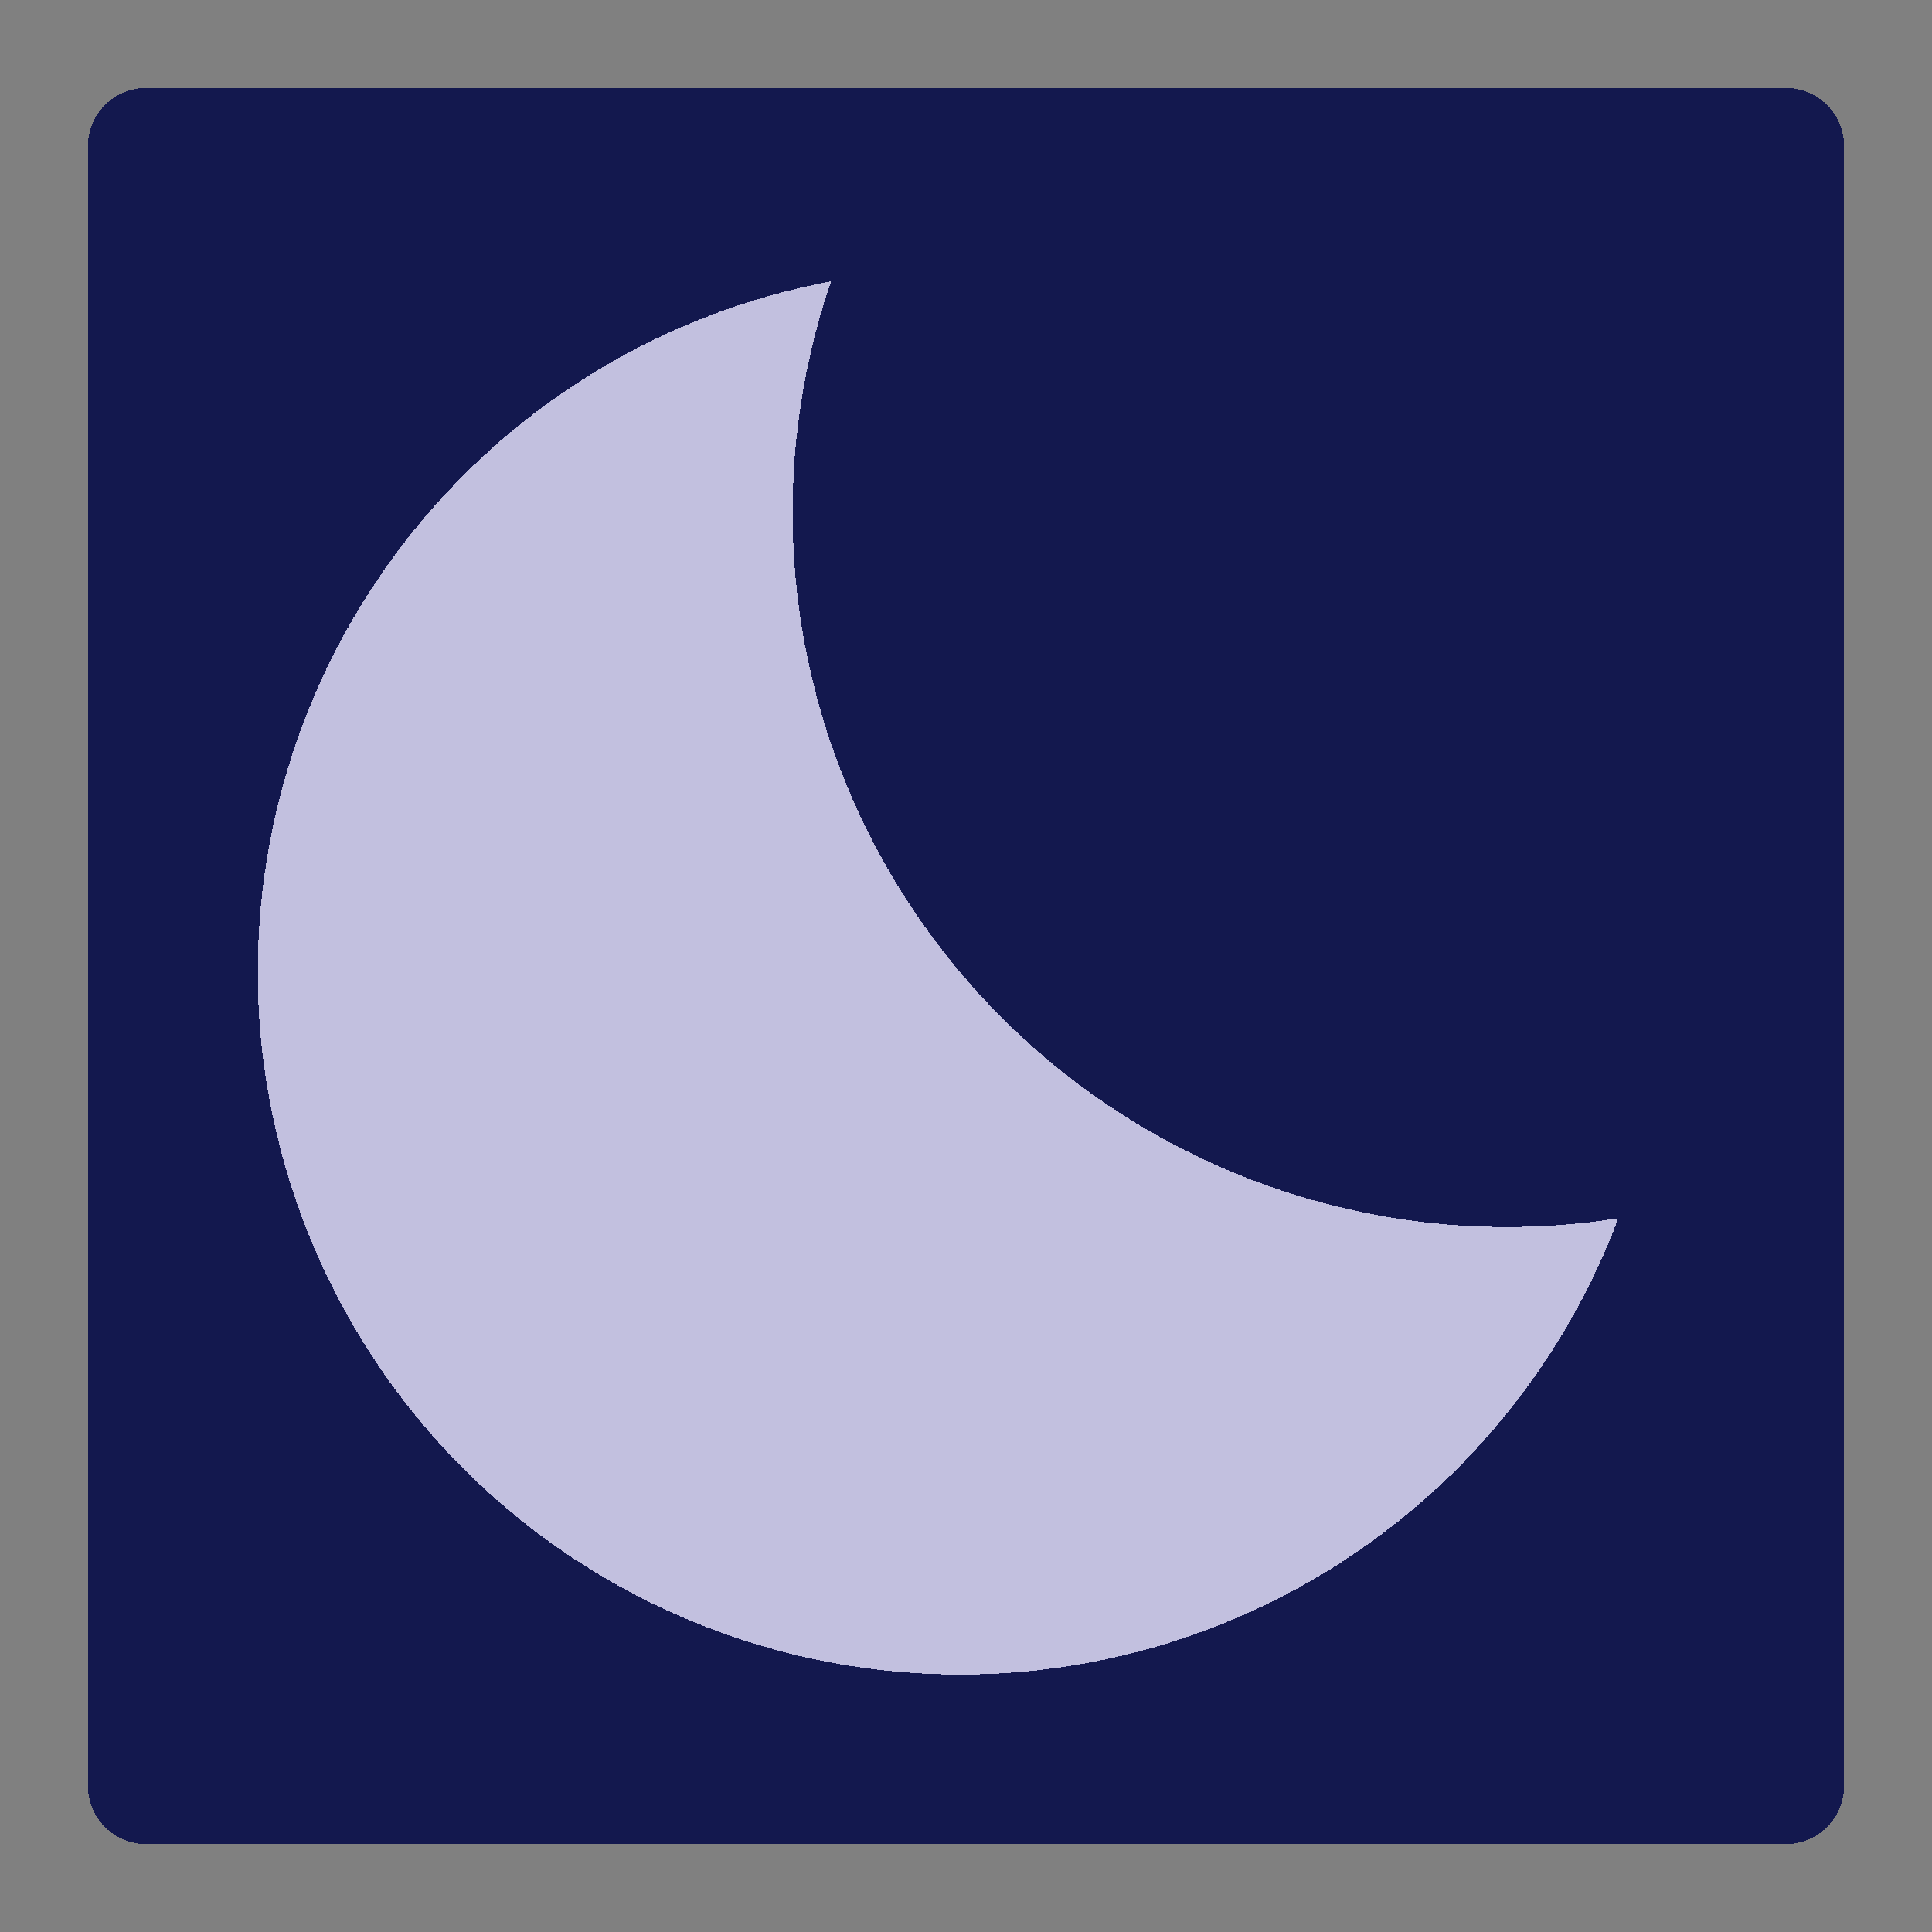 <?xml version="1.0" encoding="utf-8" ?>
<svg xmlns="http://www.w3.org/2000/svg" xmlns:xlink="http://www.w3.org/1999/xlink" width="330" height="330" shape-rendering="crispEdges" fill="none">
	<rect width="100%" height="100%" fill="#808080" stroke="none"/>
	<path d="M0 0L330 0L330 330L0 330L0 0Z"/>
	<path fill="#13184E" transform="matrix(-1 0 0 -1 35 315)" d="M10 10L20 10Q20 9.755 19.988 9.509Q19.976 9.264 19.952 9.02Q19.928 8.776 19.892 8.533Q19.856 8.29 19.808 8.049Q19.76 7.808 19.7 7.57Q19.641 7.332 19.569 7.097Q19.498 6.862 19.415 6.631Q19.333 6.4 19.239 6.173Q19.145 5.946 19.04 5.724Q18.935 5.503 18.819 5.286Q18.703 5.07 18.577 4.859Q18.451 4.648 18.315 4.444Q18.178 4.24 18.032 4.043Q17.886 3.846 17.73 3.656Q17.574 3.466 17.41 3.284Q17.245 3.103 17.071 2.929Q16.898 2.755 16.716 2.59Q16.534 2.426 16.344 2.27Q16.154 2.114 15.957 1.968Q15.76 1.822 15.556 1.685Q15.352 1.549 15.141 1.423Q14.931 1.297 14.714 1.181Q14.498 1.065 14.275 0.96Q14.054 0.855 13.827 0.761Q13.6 0.667 13.369 0.585Q13.138 0.502 12.903 0.431Q12.668 0.359 12.43 0.3Q12.192 0.24 11.951 0.192Q11.71 0.144 11.467 0.108Q11.225 0.072 10.98 0.048Q10.736 0.024 10.491 0.012Q10.245 0 10 0L10 10Z"/>
	<path fill="#13184E" transform="matrix(-1 0 0 -1 305 315)" d="M0 0L280 0L280 10L0 10L0 0Z"/>
	<path fill="#13184E" transform="matrix(0 1 -1 0 315 295)" d="M10 10L20 10Q20 9.755 19.988 9.509Q19.976 9.264 19.952 9.02Q19.928 8.776 19.892 8.533Q19.856 8.29 19.808 8.049Q19.76 7.808 19.7 7.57Q19.641 7.332 19.569 7.097Q19.498 6.862 19.415 6.631Q19.333 6.4 19.239 6.173Q19.145 5.946 19.04 5.724Q18.935 5.503 18.819 5.286Q18.703 5.07 18.577 4.859Q18.451 4.648 18.315 4.444Q18.178 4.24 18.032 4.043Q17.886 3.846 17.73 3.656Q17.574 3.466 17.41 3.284Q17.245 3.103 17.071 2.929Q16.898 2.755 16.716 2.59Q16.534 2.426 16.344 2.27Q16.154 2.114 15.957 1.968Q15.76 1.822 15.556 1.685Q15.352 1.549 15.141 1.423Q14.931 1.297 14.714 1.181Q14.498 1.065 14.275 0.96Q14.054 0.855 13.827 0.761Q13.6 0.667 13.369 0.585Q13.138 0.502 12.903 0.431Q12.668 0.359 12.43 0.3Q12.192 0.24 11.951 0.192Q11.71 0.144 11.467 0.108Q11.225 0.072 10.98 0.048Q10.736 0.024 10.491 0.012Q10.245 0 10 0L10 10Z"/>
	<path fill="#13184E" transform="translate(15 25)" d="M0 0L300 0L300 280L0 280L0 0Z"/>
	<path fill="#13184E" transform="translate(295 15)" d="M10 10L20 10Q20 9.755 19.988 9.509Q19.976 9.264 19.952 9.02Q19.928 8.776 19.892 8.533Q19.856 8.29 19.808 8.049Q19.76 7.808 19.7 7.57Q19.641 7.332 19.569 7.097Q19.498 6.862 19.415 6.631Q19.333 6.4 19.239 6.173Q19.145 5.946 19.04 5.724Q18.935 5.503 18.819 5.286Q18.703 5.07 18.577 4.859Q18.451 4.648 18.315 4.444Q18.178 4.24 18.032 4.043Q17.886 3.846 17.73 3.656Q17.574 3.466 17.41 3.284Q17.245 3.103 17.071 2.929Q16.898 2.755 16.716 2.59Q16.534 2.426 16.344 2.27Q16.154 2.114 15.957 1.968Q15.76 1.822 15.556 1.685Q15.352 1.549 15.141 1.423Q14.931 1.297 14.714 1.181Q14.498 1.065 14.275 0.96Q14.054 0.855 13.827 0.761Q13.6 0.667 13.369 0.585Q13.138 0.502 12.903 0.431Q12.668 0.359 12.43 0.3Q12.192 0.24 11.951 0.192Q11.71 0.144 11.467 0.108Q11.225 0.072 10.98 0.048Q10.736 0.024 10.491 0.012Q10.245 0 10 0L10 10Z"/>
	<path fill="#13184E" transform="translate(25 15)" d="M0 0L280 0L280 10L0 10L0 0Z"/>
	<path fill="#13184E" transform="matrix(0 -1 1 0 15 35)" d="M10 10L20 10Q20 9.755 19.988 9.509Q19.976 9.264 19.952 9.02Q19.928 8.776 19.892 8.533Q19.856 8.29 19.808 8.049Q19.76 7.808 19.7 7.57Q19.641 7.332 19.569 7.097Q19.498 6.862 19.415 6.631Q19.333 6.4 19.239 6.173Q19.145 5.946 19.04 5.724Q18.935 5.503 18.819 5.286Q18.703 5.07 18.577 4.859Q18.451 4.648 18.315 4.444Q18.178 4.24 18.032 4.043Q17.886 3.846 17.73 3.656Q17.574 3.466 17.41 3.284Q17.245 3.103 17.071 2.929Q16.898 2.755 16.716 2.59Q16.534 2.426 16.344 2.27Q16.154 2.114 15.957 1.968Q15.76 1.822 15.556 1.685Q15.352 1.549 15.141 1.423Q14.931 1.297 14.714 1.181Q14.498 1.065 14.275 0.96Q14.054 0.855 13.827 0.761Q13.6 0.667 13.369 0.585Q13.138 0.502 12.903 0.431Q12.668 0.359 12.43 0.3Q12.192 0.24 11.951 0.192Q11.71 0.144 11.467 0.108Q11.225 0.072 10.98 0.048Q10.736 0.024 10.491 0.012Q10.245 0 10 0L10 10Z"/>
	<path fill="#C2C0DF" transform="matrix(0.643 0.766 -0.766 0.643 178.791 -3.06)" d="M240 120Q240 122.946 239.855 125.888Q239.711 128.83 239.422 131.762Q239.133 134.694 238.701 137.608Q238.269 140.522 237.694 143.411Q237.119 146.3 236.404 149.158Q235.688 152.015 234.833 154.834Q233.978 157.653 232.985 160.427Q231.993 163.2 230.866 165.922Q229.738 168.644 228.479 171.307Q227.219 173.97 225.831 176.568Q224.442 179.166 222.927 181.692Q221.413 184.219 219.776 186.668Q218.14 189.118 216.385 191.484Q214.63 193.85 212.761 196.127Q210.892 198.404 208.914 200.587Q206.936 202.77 204.853 204.853Q202.77 206.936 200.587 208.914Q198.404 210.892 196.127 212.761Q193.85 214.63 191.484 216.385Q189.118 218.14 186.668 219.776Q184.219 221.413 181.692 222.927Q179.166 224.442 176.568 225.831Q173.97 227.219 171.307 228.479Q168.644 229.738 165.922 230.866Q163.2 231.993 160.427 232.985Q157.653 233.978 154.834 234.833Q152.015 235.688 149.158 236.404Q146.3 237.12 143.411 237.694Q140.522 238.269 137.608 238.701Q134.694 239.133 131.762 239.422Q128.83 239.711 125.888 239.855Q122.946 240 120 240Q117.054 240 114.112 239.855Q111.17 239.711 108.238 239.422Q105.306 239.133 102.392 238.701Q99.478 238.269 96.589 237.694Q93.7 237.119 90.842 236.404Q87.985 235.688 85.166 234.833Q82.347 233.978 79.573 232.985Q76.8 231.993 74.078 230.866Q71.356 229.738 68.693 228.479Q66.03 227.219 63.432 225.831Q60.834 224.442 58.308 222.927Q55.781 221.413 53.332 219.776Q50.882 218.14 48.516 216.385Q46.15 214.63 43.873 212.761Q41.596 210.892 39.413 208.914Q37.23 206.936 35.147 204.853Q33.064 202.77 31.086 200.587Q29.108 198.404 27.239 196.127Q25.37 193.85 23.615 191.484Q21.86 189.118 20.224 186.668Q18.587 184.219 17.073 181.692Q15.558 179.166 14.169 176.568Q12.781 173.97 11.521 171.307Q10.262 168.644 9.134 165.922Q8.007 163.2 7.015 160.427Q6.022 157.653 5.167 154.834Q4.312 152.015 3.596 149.158Q2.88 146.3 2.306 143.411Q1.731 140.522 1.299 137.608Q0.867 134.694 0.578 131.762Q0.289 128.83 0.145 125.888Q0 122.946 0 120Q0 117.054 0.145 114.112Q0.289 111.17 0.578 108.238Q0.867 105.306 1.299 102.392Q1.731 99.478 2.306 96.589Q2.88 93.7 3.596 90.842Q4.312 87.985 5.167 85.166Q6.022 82.347 7.015 79.573Q8.007 76.8 9.134 74.078Q10.262 71.356 11.521 68.693Q12.781 66.03 14.169 63.432Q15.558 60.834 17.073 58.308Q18.587 55.781 20.224 53.332Q21.86 50.882 23.615 48.516Q25.37 46.15 27.239 43.873Q29.108 41.596 31.086 39.413Q33.064 37.23 35.147 35.147Q37.23 33.064 39.413 31.086Q41.596 29.108 43.873 27.239Q46.15 25.37 48.516 23.615Q50.882 21.86 53.332 20.224Q55.781 18.587 58.308 17.073Q60.834 15.558 63.432 14.169Q66.03 12.781 68.693 11.521Q71.356 10.262 74.078 9.134Q76.8 8.007 79.573 7.015Q82.347 6.022 85.166 5.167Q87.985 4.312 90.842 3.596Q93.7 2.88 96.589 2.306Q99.478 1.731 102.392 1.299Q105.306 0.867 108.238 0.578Q111.17 0.289 114.112 0.145Q117.054 0 120 0Q122.946 0 125.888 0.145Q128.83 0.289 131.762 0.578Q134.694 0.867 137.608 1.299Q140.522 1.731 143.411 2.306Q146.3 2.88 149.158 3.596Q152.015 4.312 154.834 5.167Q157.653 6.022 160.427 7.015Q163.2 8.007 165.922 9.134Q168.644 10.262 171.307 11.521Q173.97 12.781 176.568 14.169Q179.166 15.558 181.692 17.073Q184.219 18.587 186.668 20.224Q189.118 21.86 191.484 23.615Q193.85 25.37 196.127 27.239Q198.404 29.108 200.587 31.086Q202.77 33.064 204.853 35.147Q206.936 37.23 208.914 39.413Q210.892 41.596 212.761 43.873Q214.63 46.15 216.385 48.516Q218.14 50.882 219.776 53.332Q221.413 55.781 222.927 58.308Q224.442 60.834 225.831 63.432Q227.219 66.03 228.479 68.693Q229.738 71.356 230.866 74.078Q231.993 76.8 232.985 79.573Q233.978 82.347 234.833 85.166Q235.688 87.985 236.404 90.842Q237.12 93.7 237.694 96.589Q238.269 99.478 238.701 102.392Q239.133 105.306 239.422 108.238Q239.711 111.17 239.855 114.112Q240 117.054 240 120Z"/>
	<path fill="#13184E" transform="matrix(0.94 0.342 -0.342 0.94 91.084 9.631)" d="M122 122L244 122Q244 119.005 243.853 116.014Q243.706 113.022 243.413 110.042Q243.119 107.061 242.68 104.099Q242.24 101.136 241.656 98.199Q241.072 95.262 240.344 92.356Q239.616 89.451 238.747 86.585Q237.877 83.719 236.868 80.899Q235.859 78.08 234.713 75.313Q233.567 72.546 232.287 69.838Q231.006 67.131 229.594 64.49Q228.183 61.848 226.643 59.279Q225.103 56.711 223.439 54.22Q221.775 51.73 219.991 49.325Q218.207 46.919 216.307 44.604Q214.407 42.289 212.396 40.07Q210.385 37.851 208.267 35.733Q206.149 33.615 203.93 31.604Q201.711 29.593 199.396 27.693Q197.081 25.793 194.675 24.009Q192.27 22.225 189.78 20.561Q187.289 18.897 184.721 17.357Q182.152 15.817 179.51 14.406Q176.869 12.994 174.162 11.713Q171.454 10.433 168.687 9.287Q165.92 8.141 163.101 7.132Q160.281 6.123 157.415 5.253Q154.549 4.384 151.644 3.656Q148.738 2.928 145.801 2.344Q142.864 1.76 139.901 1.32Q136.939 0.881 133.958 0.587Q130.978 0.294 127.986 0.147Q124.995 0 122 0Q120.004 0 118.008 0.065Q116.013 0.131 114.021 0.261Q112.029 0.392 110.042 0.587Q108.055 0.783 106.076 1.044Q104.096 1.304 102.127 1.63Q100.157 1.955 98.199 2.344Q96.241 2.734 94.297 3.187Q92.352 3.64 90.424 4.157Q88.496 4.674 86.585 5.253Q84.675 5.833 82.784 6.475Q80.894 7.116 79.025 7.819Q77.157 8.523 75.313 9.287Q73.468 10.051 71.65 10.875Q69.831 11.698 68.041 12.582Q66.25 13.464 64.49 14.406Q62.729 15.347 61 16.345L122 122Z"/>
	<path fill="#13184E" transform="matrix(-0.94 -0.342 0.342 -0.94 330.373 243.949)" d="M122 122L244 122Q244 119.005 243.853 116.014Q243.706 113.022 243.413 110.042Q243.119 107.061 242.68 104.099Q242.24 101.136 241.656 98.199Q241.072 95.262 240.344 92.356Q239.616 89.451 238.747 86.585Q237.877 83.719 236.868 80.899Q235.859 78.08 234.713 75.313Q233.567 72.546 232.287 69.838Q231.006 67.131 229.594 64.49Q228.183 61.848 226.643 59.279Q225.103 56.711 223.439 54.22Q221.775 51.73 219.991 49.325Q218.207 46.919 216.307 44.604Q214.407 42.289 212.396 40.07Q210.385 37.851 208.267 35.733Q206.149 33.615 203.93 31.604Q201.711 29.593 199.396 27.693Q197.081 25.793 194.675 24.009Q192.27 22.225 189.78 20.561Q187.289 18.897 184.721 17.357Q182.152 15.817 179.51 14.406Q176.869 12.994 174.162 11.713Q171.454 10.433 168.687 9.287Q165.92 8.141 163.101 7.132Q160.281 6.123 157.415 5.253Q154.549 4.384 151.644 3.656Q148.738 2.928 145.801 2.344Q142.864 1.76 139.901 1.32Q136.939 0.881 133.958 0.587Q130.978 0.294 127.986 0.147Q124.995 0 122 0Q120.004 0 118.008 0.065Q116.013 0.131 114.021 0.261Q112.029 0.392 110.042 0.587Q108.055 0.783 106.076 1.044Q104.096 1.304 102.127 1.63Q100.157 1.955 98.199 2.344Q96.241 2.734 94.297 3.187Q92.352 3.64 90.424 4.157Q88.496 4.674 86.585 5.253Q84.675 5.833 82.784 6.475Q80.894 7.116 79.025 7.819Q77.157 8.523 75.313 9.287Q73.468 10.051 71.65 10.875Q69.831 11.698 68.041 12.582Q66.25 13.464 64.49 14.406Q62.729 15.347 61 16.345L122 122Z"/>
	<path fill="#F5F5F5" transform="translate(44 286)" d="M0 0L0 0L0 0L0 0Z"/>
	<path fill="#EBEBEB" transform="translate(44 286)" d="M0 0Q0 0 0 0Q0 0 0 0Q0 0 0 0Q0 0 0 0Z"/>
</svg>
